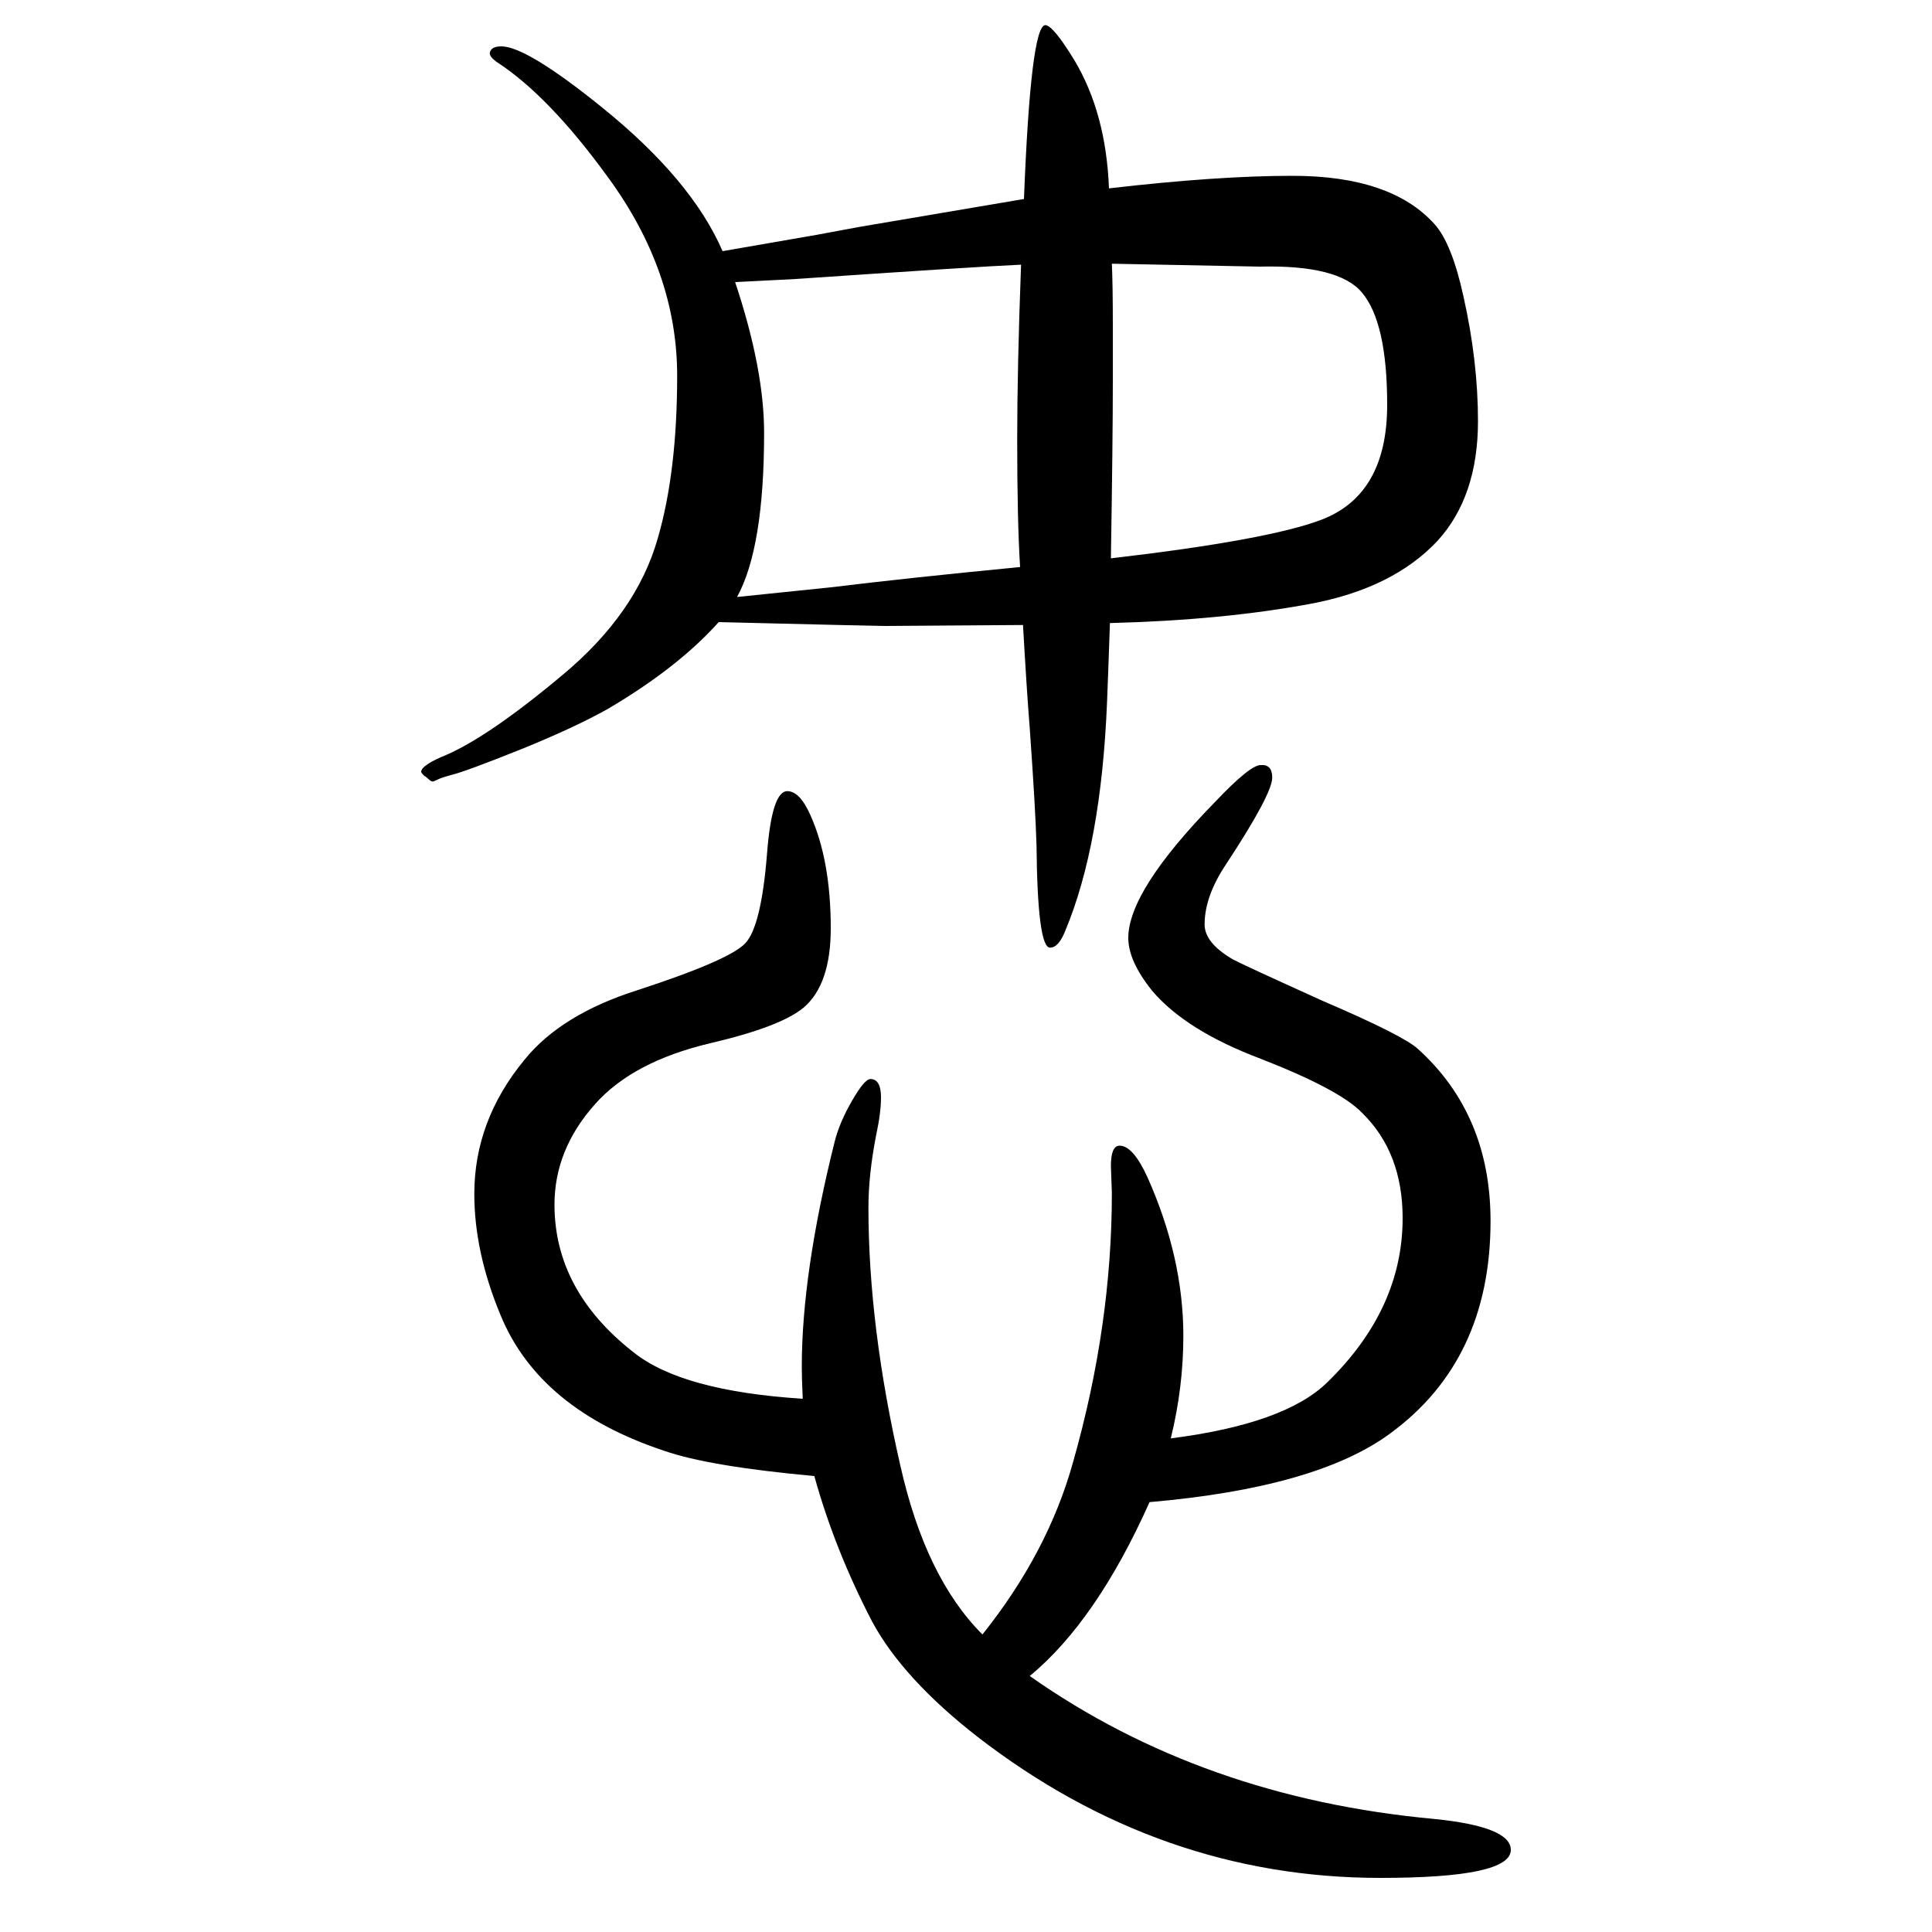 <svg xmlns="http://www.w3.org/2000/svg" xmlns:xlink="http://www.w3.org/1999/xlink" height="100" width="100" version="1.1"><path d="M1212 161q118 15 162 58q78 76 78 170q0 68 -42 109q-23 24 -105 56q-77 29 -112 70q-25 31 -25 55q0 49 90 141q36 38 47 38q12 1 12 -13q0 -17 -48 -90q-22 -33 -22 -62q0 -19 29 -36q9 -5 93 -43q84 -36 99 -50q75 -68 75 -178q0 -144 -104 -220q-76 -56 -249 -71
q-55 -123 -124 -180q179 -126 419 -148q79 -8 79 -32q0 -29 -135 -29q-228 0 -417 146q-77 60 -109 119q-39 75 -60 151q-109 10 -155 26q-130 43 -170 141q-27 65 -27 125q0 76 52 139q38 47 117 72q95 31 111.5 48.5t22.5 92.5q5 65 21 65q13 0 24 -25q21 -47 21 -117
q0 -58 -28 -82q-24 -20 -97 -37q-80 -19 -119 -63q-42 -47 -42 -104q0 -89 82 -153q50 -40 175 -48q-1 22 -1 33q0 97 34 233q5 20 18 42.5t19 22.5q11 0 11 -19q0 -16 -5 -39q-8 -41 -8 -75q0 -123 33 -267q26 -116 85 -175q68 85 94 179q40 141 40 278l-1 28q0 21 9 21
q14 0 29 -33q37 -83 37 -164q0 -53 -13 -106zM748 1390l98 17l43 8q106 18 171 29q7 179 22 180q8 0 30 -36q33 -55 36 -133q112 13 190 13q102 0 147 -50q18 -20 30 -75q15 -67 15 -129q0 -78 -42 -124q-46 -49 -131 -65q-91 -17 -208 -20q-2 -58 -3 -82q-6 -147 -43 -236
q-7 -18 -16 -18q-13 0 -14 106q-1 36 -7 121q-3 37 -7 107q-137 -1 -143 -1q-9 0 -172 4q-42 -47 -115 -90q-34 -19 -88 -41q-60 -24 -73 -27q-11 -3 -15 -5t-5 -2q-2 0 -5 3q-2 2 -4 3q-3 3 -3 4q0 6 20 15q46 18 126 85q77 64 99 142q20 69 20 168q0 108 -72 206
q-61 84 -115 119q-7 5 -7 9q1 7 12 7q26 0 104 -63q93 -75 125 -149zM761 1358q30 -90 30 -156q0 -119 -28 -170q38 4 97 10q82 10 196 21q-3 47 -3 132q0 74 4 181q-46 -2 -236 -15q-19 -1 -60 -3zM1151 1377q1 -22 1 -64v-58q0 -59 -2 -183q163 19 218 40q68 26 68 119
q0 85 -26 116q-24 29 -106 27q-5 0 -153 3z" style="" transform="scale(0.05 -0.05) translate(0 -1650)"/></svg>
